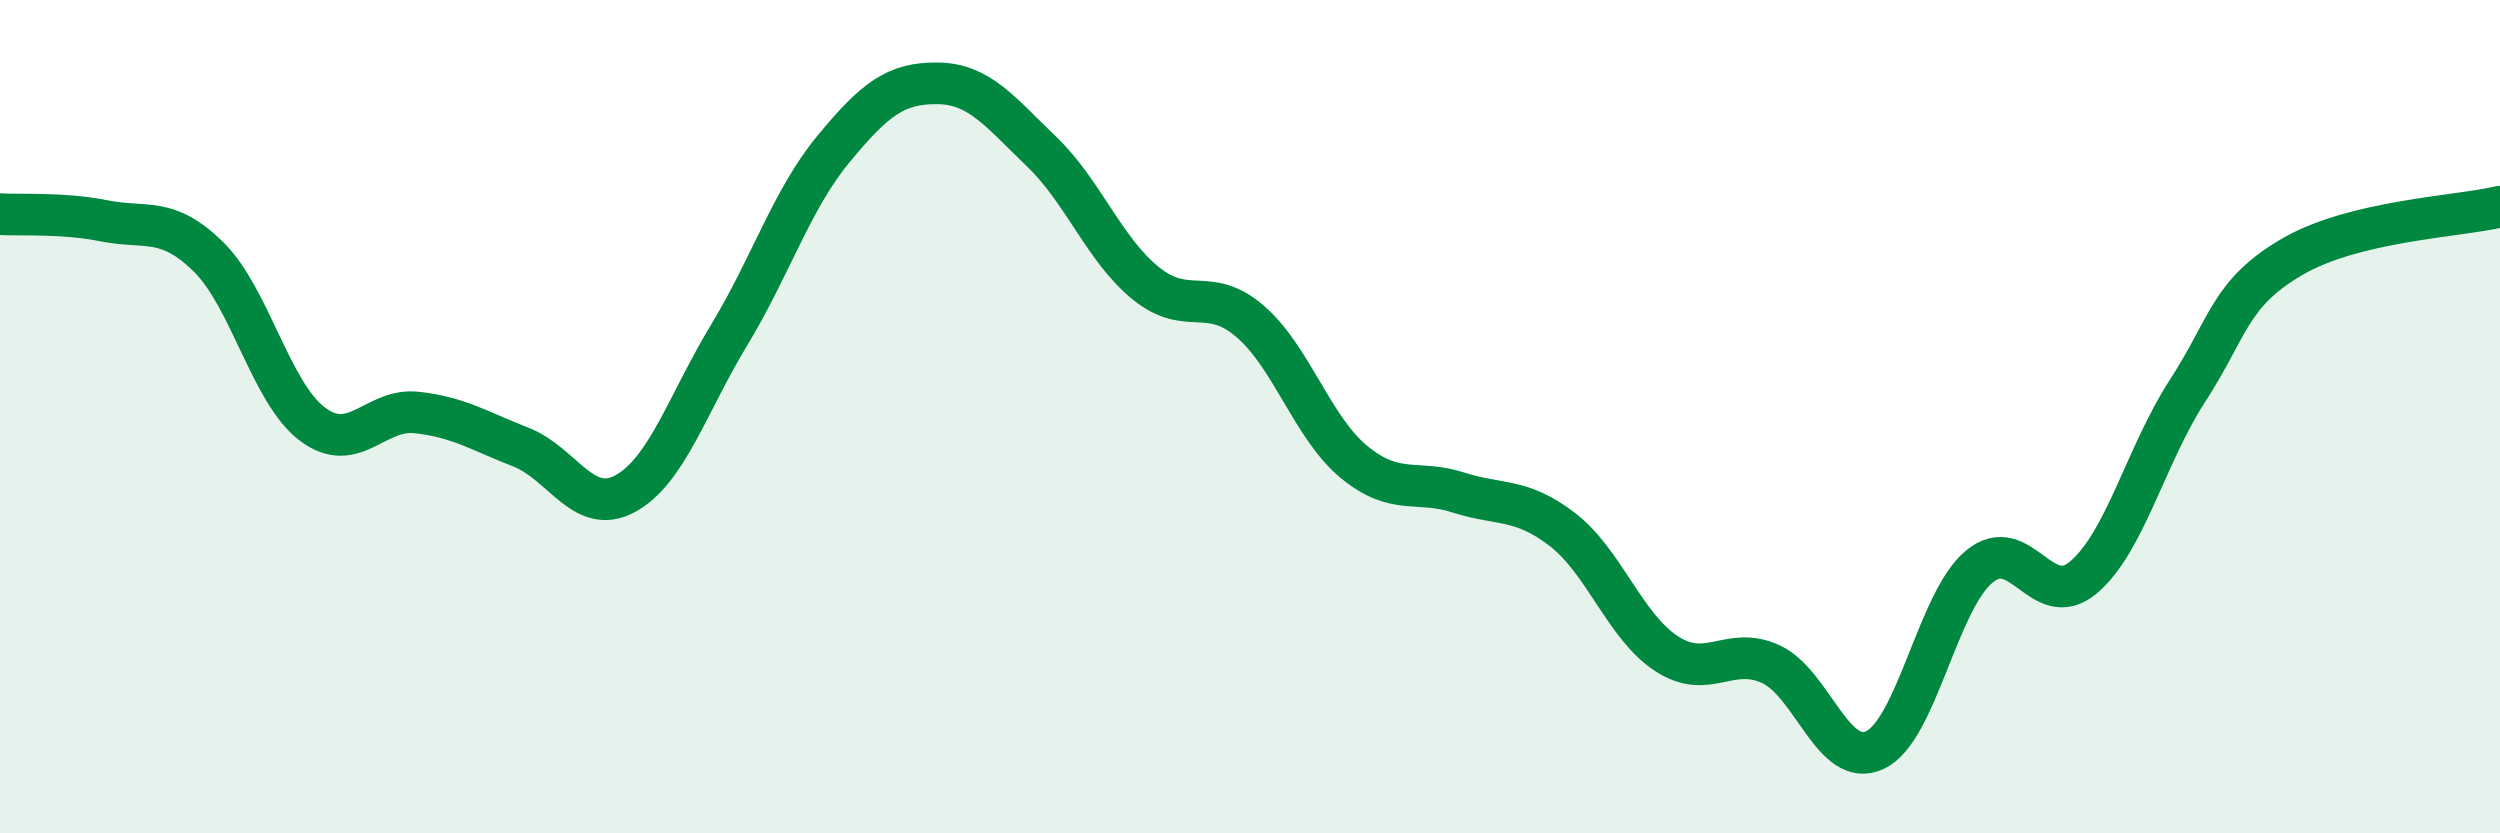 
    <svg width="60" height="20" viewBox="0 0 60 20" xmlns="http://www.w3.org/2000/svg">
      <path
        d="M 0,5.14 C 0.5,5.17 1.5,5.1 2.5,5.3 C 3.5,5.5 4,5.18 5,6.16 C 6,7.14 6.5,9.43 7.5,10.18 C 8.5,10.93 9,9.79 10,9.9 C 11,10.01 11.5,10.34 12.5,10.73 C 13.5,11.12 14,12.39 15,11.85 C 16,11.31 16.5,9.69 17.5,8.04 C 18.5,6.39 19,4.79 20,3.58 C 21,2.37 21.5,1.99 22.5,2 C 23.5,2.01 24,2.68 25,3.64 C 26,4.6 26.5,5.99 27.5,6.8 C 28.5,7.61 29,6.85 30,7.71 C 31,8.57 31.5,10.27 32.5,11.09 C 33.5,11.91 34,11.5 35,11.82 C 36,12.14 36.5,11.94 37.5,12.71 C 38.5,13.48 39,15.04 40,15.69 C 41,16.34 41.5,15.48 42.5,15.94 C 43.5,16.4 44,18.47 45,18 C 46,17.53 46.5,14.43 47.5,13.6 C 48.5,12.77 49,14.7 50,13.86 C 51,13.02 51.5,10.92 52.5,9.38 C 53.5,7.84 53.5,7.05 55,6.17 C 56.5,5.29 59,5.2 60,4.96L60 20L0 20Z"
        fill="#008740"
        opacity="0.1"
        stroke-linecap="round"
        stroke-linejoin="round"
      />
      <path
        d="M 0,5.14 C 0.5,5.17 1.5,5.1 2.5,5.3 C 3.5,5.5 4,5.18 5,6.16 C 6,7.14 6.5,9.43 7.5,10.18 C 8.5,10.93 9,9.79 10,9.9 C 11,10.01 11.5,10.34 12.5,10.73 C 13.5,11.12 14,12.39 15,11.85 C 16,11.31 16.5,9.69 17.5,8.04 C 18.5,6.39 19,4.79 20,3.58 C 21,2.37 21.5,1.99 22.5,2 C 23.5,2.01 24,2.68 25,3.64 C 26,4.6 26.5,5.99 27.5,6.8 C 28.5,7.61 29,6.85 30,7.71 C 31,8.57 31.5,10.27 32.5,11.09 C 33.5,11.91 34,11.5 35,11.82 C 36,12.14 36.5,11.94 37.5,12.71 C 38.5,13.48 39,15.04 40,15.69 C 41,16.34 41.5,15.48 42.5,15.94 C 43.5,16.4 44,18.47 45,18 C 46,17.53 46.5,14.43 47.5,13.6 C 48.5,12.77 49,14.7 50,13.86 C 51,13.02 51.5,10.92 52.5,9.38 C 53.5,7.84 53.5,7.05 55,6.17 C 56.5,5.29 59,5.2 60,4.96"
        stroke="#008740"
        stroke-width="1"
        fill="none"
        stroke-linecap="round"
        stroke-linejoin="round"
      />
    </svg>
  